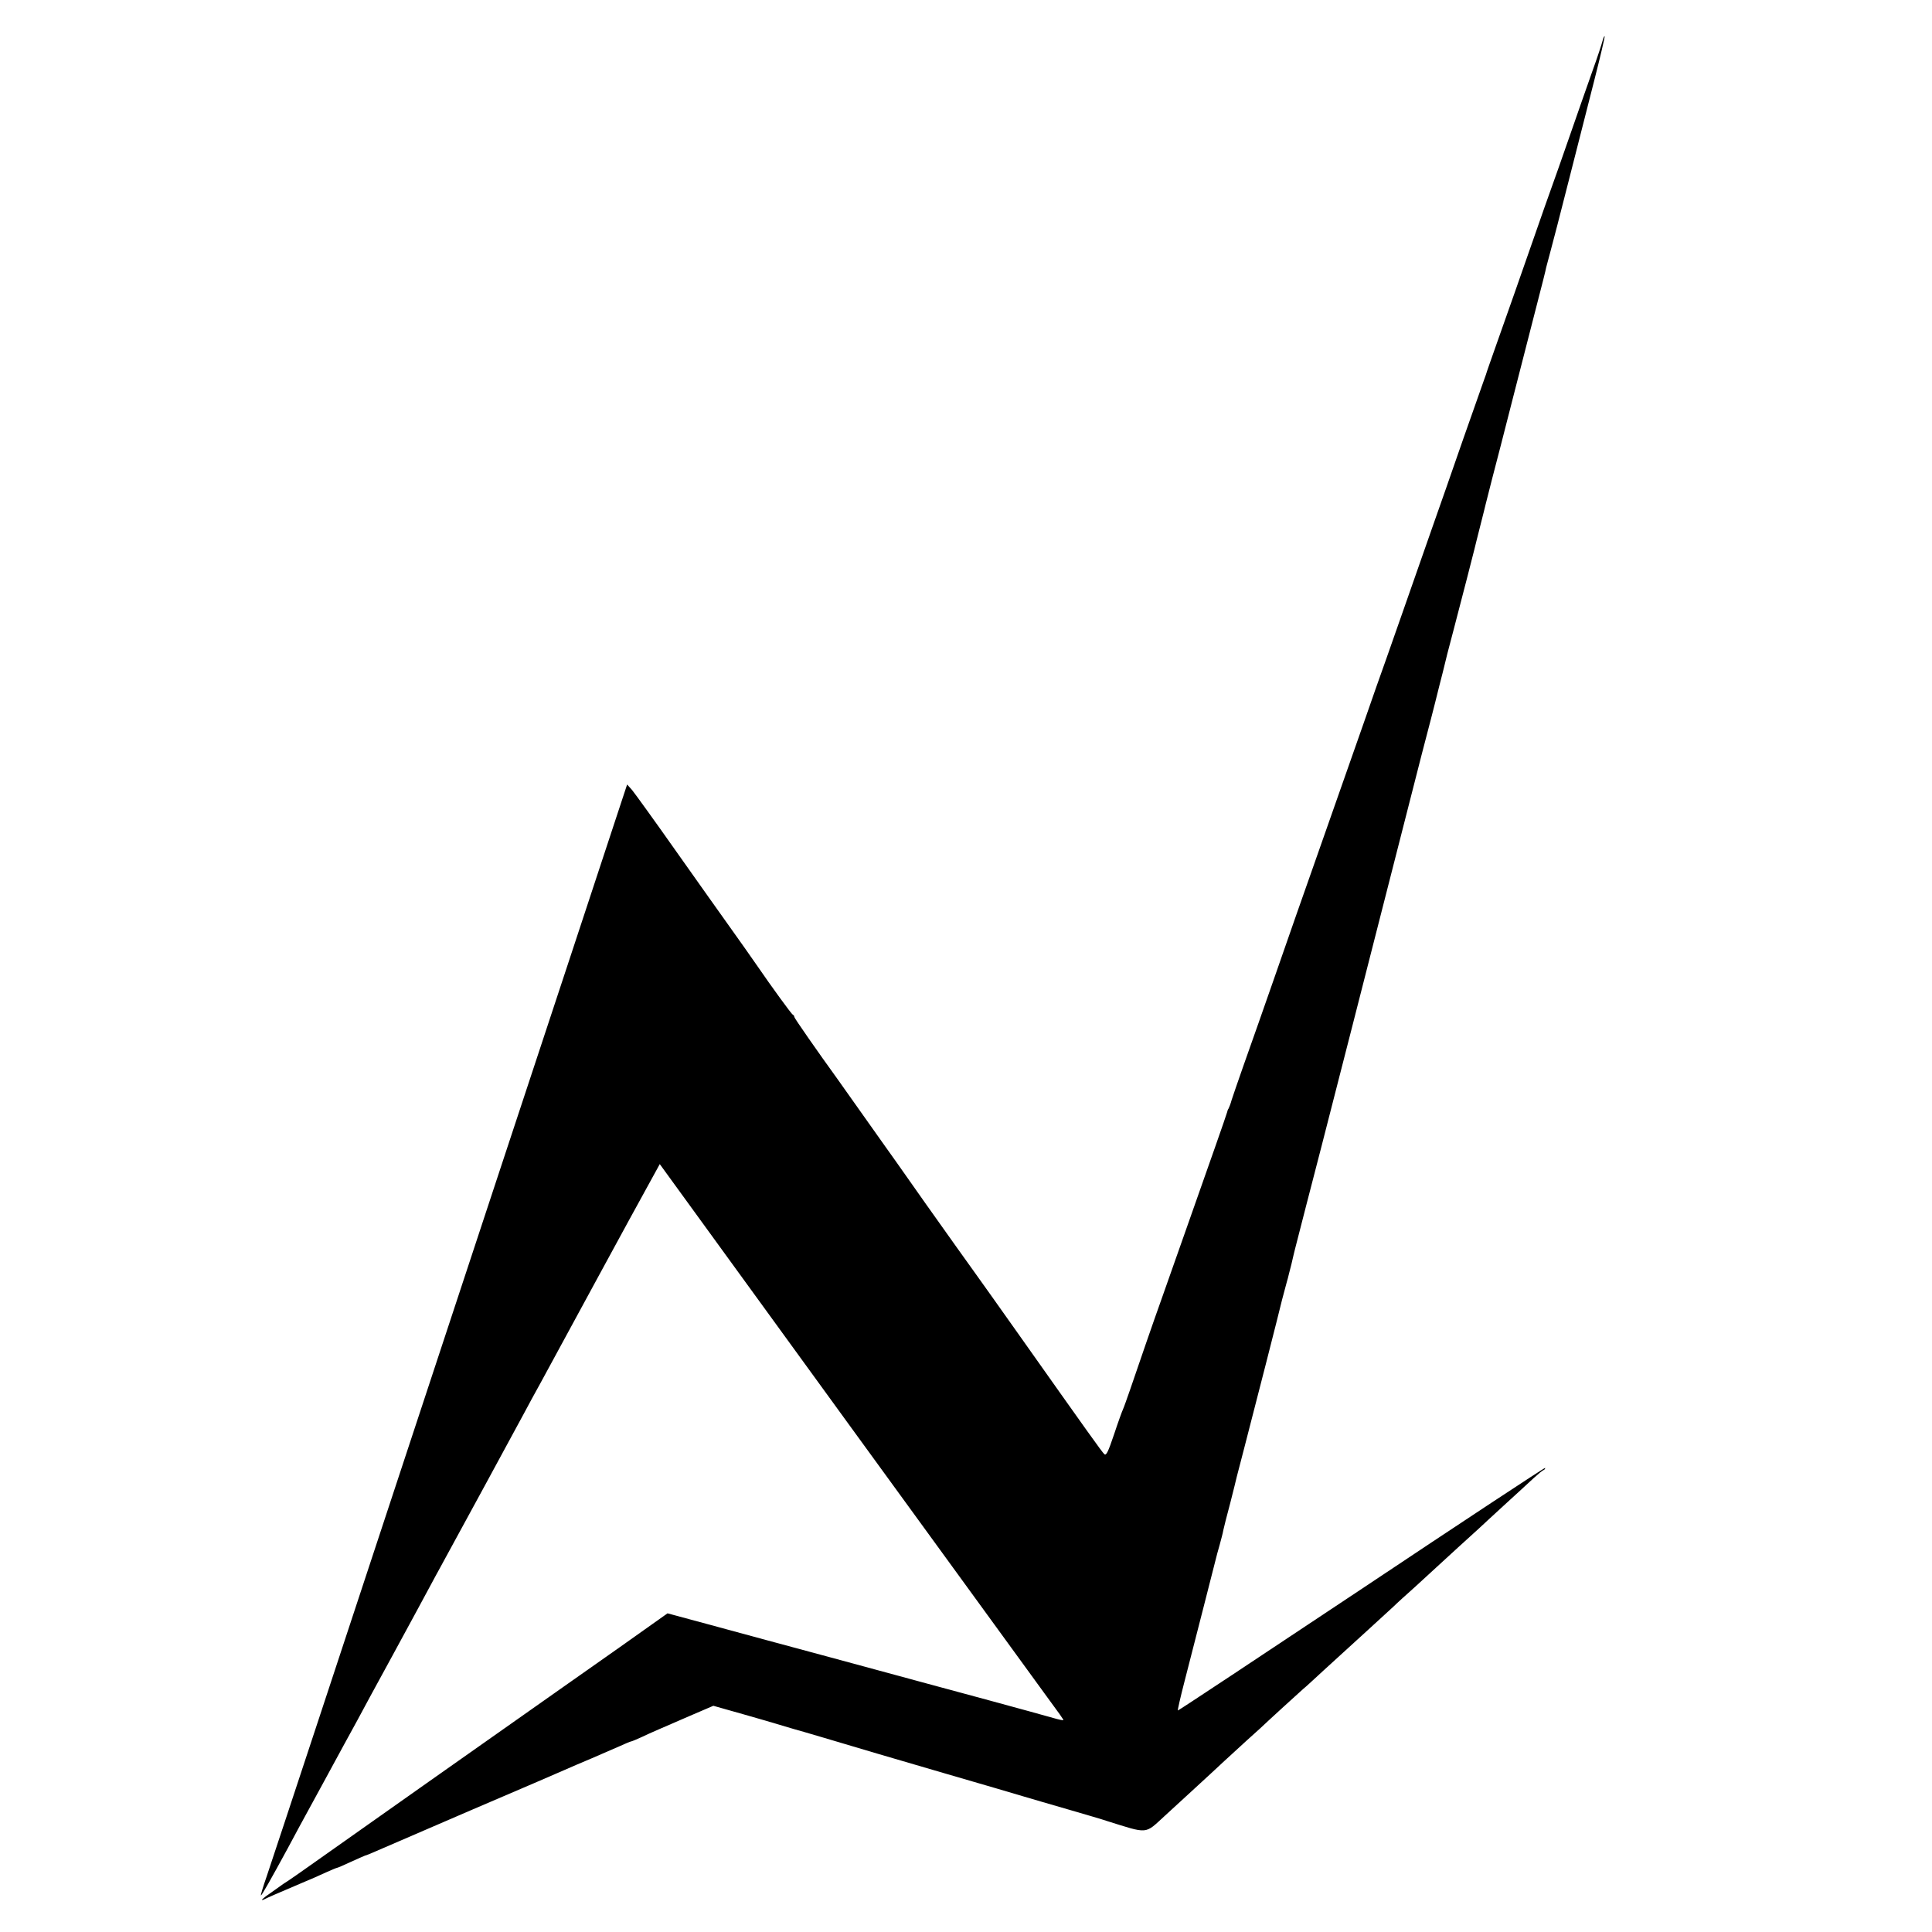 <?xml version="1.0" standalone="no"?>
<!DOCTYPE svg PUBLIC "-//W3C//DTD SVG 20010904//EN"
 "http://www.w3.org/TR/2001/REC-SVG-20010904/DTD/svg10.dtd">
<svg version="1.0" xmlns="http://www.w3.org/2000/svg"
 width="1024pt" height="1024pt" viewBox="0 0 1024 1024"
 preserveAspectRatio="xMidYMid meet">
<g transform="translate(0,1024) scale(0.1,-0.1)"
fill="#000000" stroke="none">
<path d="M8494 10024 c-4 -16 -28 -90 -55 -164 -26 -74 -80 -227 -119 -340
-39 -113 -82 -234 -95 -270 -13 -36 -56 -157 -95 -270 -88 -253 -123 -351
-195 -555 -31 -88 -58 -164 -59 -170 -2 -5 -6 -17 -9 -25 -3 -8 -53 -150 -111
-315 -57 -165 -132 -379 -166 -475 -34 -96 -106 -303 -161 -460 -55 -157 -115
-328 -134 -380 -18 -52 -49 -140 -68 -195 -131 -373 -240 -683 -267 -760 -31
-88 -134 -380 -210 -600 -56 -161 -102 -291 -160 -455 -28 -80 -56 -161 -62
-180 -5 -19 -13 -39 -16 -45 -4 -5 -7 -14 -8 -20 -1 -5 -29 -86 -62 -180 -33
-93 -106 -300 -162 -460 -56 -159 -113 -321 -127 -360 -30 -83 -120 -343 -163
-470 -17 -49 -34 -97 -38 -105 -4 -8 -26 -68 -47 -132 -32 -95 -42 -115 -52
-105 -13 12 -82 109 -459 642 -97 138 -202 284 -231 325 -30 41 -147 206 -260
365 -112 160 -211 299 -219 310 -8 11 -64 90 -124 175 -60 85 -116 164 -124
175 -102 141 -226 319 -226 325 0 5 -3 10 -8 12 -6 2 -111 146 -192 264 -44
63 -76 109 -144 204 -41 58 -169 237 -283 399 -114 162 -219 307 -233 324
l-26 29 -67 -203 c-37 -112 -146 -442 -242 -734 -332 -1004 -443 -1342 -690
-2090 -136 -412 -280 -849 -320 -970 -40 -121 -182 -551 -315 -955 -133 -404
-258 -780 -276 -834 -19 -54 -33 -101 -31 -102 3 -3 55 89 143 251 11 22 92
171 179 330 87 160 171 315 188 345 16 30 101 188 190 350 88 162 176 324 195
360 19 36 45 83 57 105 147 269 325 597 443 815 19 36 58 108 87 160 60 110
60 110 315 580 106 195 221 406 255 467 l62 113 1014 -1396 c558 -767 1020
-1403 1027 -1412 76 -103 100 -137 98 -139 -1 -2 -25 3 -52 11 -69 20 -621
170 -664 181 -8 2 -40 11 -70 19 -71 19 -379 103 -450 122 -291 78 -370 100
-658 178 l-204 55 -251 -178 c-139 -98 -277 -195 -307 -216 -146 -102 -1284
-905 -1350 -952 -41 -29 -88 -62 -105 -73 -16 -10 -34 -22 -40 -27 -5 -4 -29
-21 -52 -37 -38 -25 -57 -44 -35 -34 20 10 63 29 202 88 41 17 99 42 128 56
29 13 55 24 58 24 3 0 36 14 72 31 37 17 72 32 77 34 6 1 30 11 55 22 25 11
252 109 505 218 253 108 478 205 500 215 22 10 85 37 140 60 55 24 123 53 152
66 28 13 55 24 58 24 3 0 30 11 58 24 57 27 66 30 250 110 l128 55 67 -19 c37
-10 130 -37 207 -59 77 -23 147 -44 155 -46 8 -2 78 -22 155 -45 256 -76 298
-89 645 -190 190 -55 374 -109 410 -120 36 -11 144 -42 240 -70 96 -28 189
-55 205 -61 224 -70 201 -72 308 26 36 33 107 98 158 145 51 47 122 112 158
146 36 33 90 82 120 110 30 27 62 56 71 64 44 42 210 193 227 208 12 9 60 54
109 99 136 124 134 122 239 218 54 50 113 104 131 120 17 17 69 64 115 105 45
41 94 86 109 100 15 14 69 63 120 110 52 47 101 92 110 100 8 8 67 62 130 120
63 57 134 123 158 145 24 22 48 42 53 43 5 2 9 7 9 12 0 4 -437 -284 -972
-641 -535 -356 -974 -647 -975 -645 -2 2 14 72 36 157 22 85 67 262 101 394
34 132 63 247 65 255 2 8 10 40 19 70 8 30 18 66 20 80 3 14 19 79 37 145 17
66 32 128 34 137 2 9 20 78 40 154 43 164 196 763 200 784 2 8 9 35 16 60 7
25 13 50 15 55 1 6 10 39 19 75 8 36 17 72 19 80 2 9 29 112 59 230 53 202 85
329 243 945 212 829 277 1084 286 1120 15 60 13 52 83 325 37 140 68 262 70
270 2 8 13 53 25 100 12 47 24 93 26 103 10 42 14 59 48 187 47 181 107 411
111 430 2 8 15 62 30 120 15 58 28 112 30 120 2 8 17 67 33 130 17 63 67 259
112 435 45 176 102 399 127 495 25 96 47 183 48 192 2 9 13 50 24 90 11 40 54
206 95 368 41 162 102 401 135 530 33 129 58 236 56 238 -2 2 -7 -9 -11 -24z"/>
</g>
</svg>
